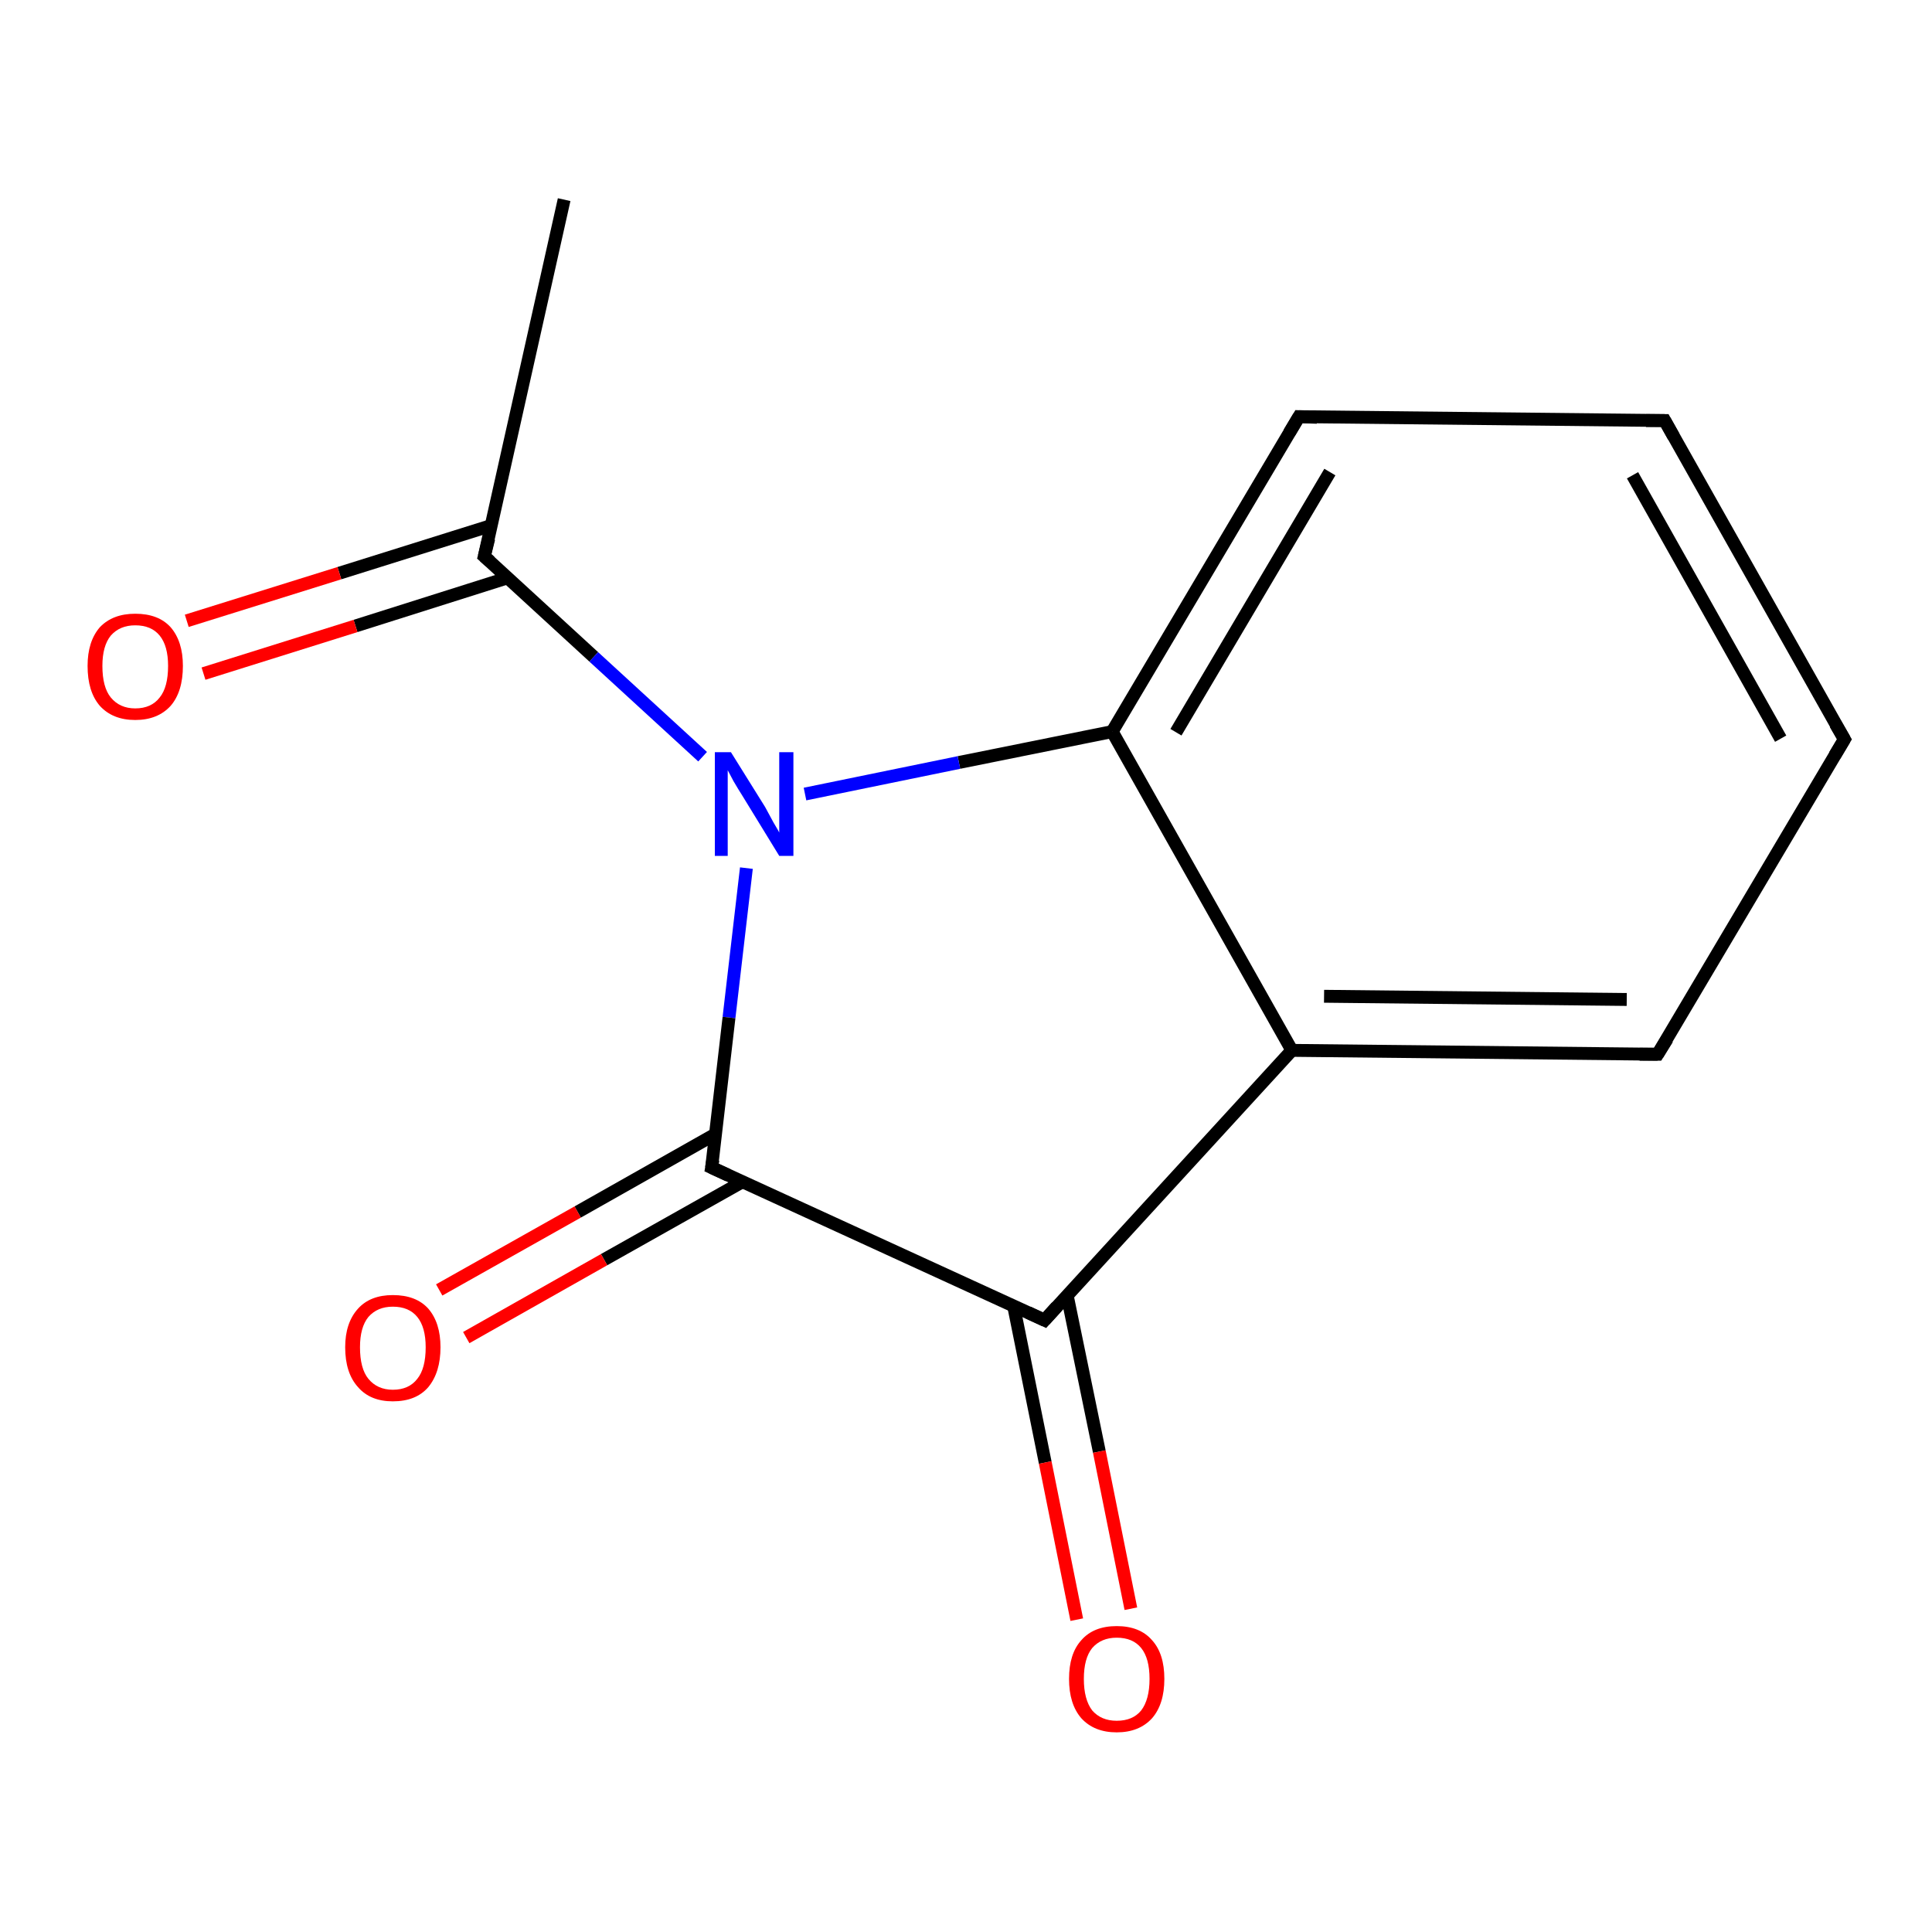 <?xml version='1.0' encoding='iso-8859-1'?>
<svg version='1.1' baseProfile='full'
              xmlns='http://www.w3.org/2000/svg'
                      xmlns:rdkit='http://www.rdkit.org/xml'
                      xmlns:xlink='http://www.w3.org/1999/xlink'
                  xml:space='preserve'
width='300px' height='300px' viewBox='0 0 300 300'>
<!-- END OF HEADER -->
<rect style='opacity:1.0;fill:#FFFFFF;stroke:none' width='300.0' height='300.0' x='0.0' y='0.0'> </rect>
<path class='bond-0 atom-0 atom-1' d='M 87.6,31.0 L 75.2,86.4' style='fill:none;fill-rule:evenodd;stroke:#000000;stroke-width:2.0px;stroke-linecap:butt;stroke-linejoin:miter;stroke-opacity:1' />
<path class='bond-1 atom-1 atom-2' d='M 76.3,81.6 L 52.7,89.0' style='fill:none;fill-rule:evenodd;stroke:#000000;stroke-width:2.0px;stroke-linecap:butt;stroke-linejoin:miter;stroke-opacity:1' />
<path class='bond-1 atom-1 atom-2' d='M 52.7,89.0 L 29.0,96.4' style='fill:none;fill-rule:evenodd;stroke:#FF0000;stroke-width:2.0px;stroke-linecap:butt;stroke-linejoin:miter;stroke-opacity:1' />
<path class='bond-1 atom-1 atom-2' d='M 78.9,89.7 L 55.2,97.2' style='fill:none;fill-rule:evenodd;stroke:#000000;stroke-width:2.0px;stroke-linecap:butt;stroke-linejoin:miter;stroke-opacity:1' />
<path class='bond-1 atom-1 atom-2' d='M 55.2,97.2 L 31.6,104.6' style='fill:none;fill-rule:evenodd;stroke:#FF0000;stroke-width:2.0px;stroke-linecap:butt;stroke-linejoin:miter;stroke-opacity:1' />
<path class='bond-2 atom-1 atom-3' d='M 75.2,86.4 L 92.2,102.0' style='fill:none;fill-rule:evenodd;stroke:#000000;stroke-width:2.0px;stroke-linecap:butt;stroke-linejoin:miter;stroke-opacity:1' />
<path class='bond-2 atom-1 atom-3' d='M 92.2,102.0 L 109.1,117.5' style='fill:none;fill-rule:evenodd;stroke:#0000FF;stroke-width:2.0px;stroke-linecap:butt;stroke-linejoin:miter;stroke-opacity:1' />
<path class='bond-3 atom-3 atom-4' d='M 115.9,134.8 L 113.2,158.0' style='fill:none;fill-rule:evenodd;stroke:#0000FF;stroke-width:2.0px;stroke-linecap:butt;stroke-linejoin:miter;stroke-opacity:1' />
<path class='bond-3 atom-3 atom-4' d='M 113.2,158.0 L 110.5,181.3' style='fill:none;fill-rule:evenodd;stroke:#000000;stroke-width:2.0px;stroke-linecap:butt;stroke-linejoin:miter;stroke-opacity:1' />
<path class='bond-4 atom-4 atom-5' d='M 111.1,176.1 L 89.7,188.2' style='fill:none;fill-rule:evenodd;stroke:#000000;stroke-width:2.0px;stroke-linecap:butt;stroke-linejoin:miter;stroke-opacity:1' />
<path class='bond-4 atom-4 atom-5' d='M 89.7,188.2 L 68.2,200.3' style='fill:none;fill-rule:evenodd;stroke:#FF0000;stroke-width:2.0px;stroke-linecap:butt;stroke-linejoin:miter;stroke-opacity:1' />
<path class='bond-4 atom-4 atom-5' d='M 115.3,183.5 L 93.8,195.6' style='fill:none;fill-rule:evenodd;stroke:#000000;stroke-width:2.0px;stroke-linecap:butt;stroke-linejoin:miter;stroke-opacity:1' />
<path class='bond-4 atom-4 atom-5' d='M 93.8,195.6 L 72.4,207.7' style='fill:none;fill-rule:evenodd;stroke:#FF0000;stroke-width:2.0px;stroke-linecap:butt;stroke-linejoin:miter;stroke-opacity:1' />
<path class='bond-5 atom-4 atom-6' d='M 110.5,181.3 L 162.2,205.0' style='fill:none;fill-rule:evenodd;stroke:#000000;stroke-width:2.0px;stroke-linecap:butt;stroke-linejoin:miter;stroke-opacity:1' />
<path class='bond-6 atom-6 atom-7' d='M 157.4,202.8 L 162.3,227.1' style='fill:none;fill-rule:evenodd;stroke:#000000;stroke-width:2.0px;stroke-linecap:butt;stroke-linejoin:miter;stroke-opacity:1' />
<path class='bond-6 atom-6 atom-7' d='M 162.3,227.1 L 167.2,251.5' style='fill:none;fill-rule:evenodd;stroke:#FF0000;stroke-width:2.0px;stroke-linecap:butt;stroke-linejoin:miter;stroke-opacity:1' />
<path class='bond-6 atom-6 atom-7' d='M 165.7,201.1 L 170.7,225.4' style='fill:none;fill-rule:evenodd;stroke:#000000;stroke-width:2.0px;stroke-linecap:butt;stroke-linejoin:miter;stroke-opacity:1' />
<path class='bond-6 atom-6 atom-7' d='M 170.7,225.4 L 175.6,249.8' style='fill:none;fill-rule:evenodd;stroke:#FF0000;stroke-width:2.0px;stroke-linecap:butt;stroke-linejoin:miter;stroke-opacity:1' />
<path class='bond-7 atom-6 atom-8' d='M 162.2,205.0 L 200.6,163.1' style='fill:none;fill-rule:evenodd;stroke:#000000;stroke-width:2.0px;stroke-linecap:butt;stroke-linejoin:miter;stroke-opacity:1' />
<path class='bond-8 atom-8 atom-9' d='M 200.6,163.1 L 257.4,163.7' style='fill:none;fill-rule:evenodd;stroke:#000000;stroke-width:2.0px;stroke-linecap:butt;stroke-linejoin:miter;stroke-opacity:1' />
<path class='bond-8 atom-8 atom-9' d='M 205.6,154.7 L 252.6,155.2' style='fill:none;fill-rule:evenodd;stroke:#000000;stroke-width:2.0px;stroke-linecap:butt;stroke-linejoin:miter;stroke-opacity:1' />
<path class='bond-9 atom-9 atom-10' d='M 257.4,163.7 L 286.4,114.8' style='fill:none;fill-rule:evenodd;stroke:#000000;stroke-width:2.0px;stroke-linecap:butt;stroke-linejoin:miter;stroke-opacity:1' />
<path class='bond-10 atom-10 atom-11' d='M 286.4,114.8 L 258.5,65.3' style='fill:none;fill-rule:evenodd;stroke:#000000;stroke-width:2.0px;stroke-linecap:butt;stroke-linejoin:miter;stroke-opacity:1' />
<path class='bond-10 atom-10 atom-11' d='M 276.5,114.7 L 253.5,73.8' style='fill:none;fill-rule:evenodd;stroke:#000000;stroke-width:2.0px;stroke-linecap:butt;stroke-linejoin:miter;stroke-opacity:1' />
<path class='bond-11 atom-11 atom-12' d='M 258.5,65.3 L 201.7,64.7' style='fill:none;fill-rule:evenodd;stroke:#000000;stroke-width:2.0px;stroke-linecap:butt;stroke-linejoin:miter;stroke-opacity:1' />
<path class='bond-12 atom-12 atom-13' d='M 201.7,64.7 L 172.7,113.6' style='fill:none;fill-rule:evenodd;stroke:#000000;stroke-width:2.0px;stroke-linecap:butt;stroke-linejoin:miter;stroke-opacity:1' />
<path class='bond-12 atom-12 atom-13' d='M 206.5,73.3 L 182.6,113.7' style='fill:none;fill-rule:evenodd;stroke:#000000;stroke-width:2.0px;stroke-linecap:butt;stroke-linejoin:miter;stroke-opacity:1' />
<path class='bond-13 atom-13 atom-3' d='M 172.7,113.6 L 148.9,118.4' style='fill:none;fill-rule:evenodd;stroke:#000000;stroke-width:2.0px;stroke-linecap:butt;stroke-linejoin:miter;stroke-opacity:1' />
<path class='bond-13 atom-13 atom-3' d='M 148.9,118.4 L 125.0,123.3' style='fill:none;fill-rule:evenodd;stroke:#0000FF;stroke-width:2.0px;stroke-linecap:butt;stroke-linejoin:miter;stroke-opacity:1' />
<path class='bond-14 atom-13 atom-8' d='M 172.7,113.6 L 200.6,163.1' style='fill:none;fill-rule:evenodd;stroke:#000000;stroke-width:2.0px;stroke-linecap:butt;stroke-linejoin:miter;stroke-opacity:1' />
<path d='M 75.9,83.6 L 75.2,86.4 L 76.1,87.2' style='fill:none;stroke:#000000;stroke-width:2.0px;stroke-linecap:butt;stroke-linejoin:miter;stroke-opacity:1;' />
<path d='M 110.7,180.1 L 110.5,181.3 L 113.1,182.5' style='fill:none;stroke:#000000;stroke-width:2.0px;stroke-linecap:butt;stroke-linejoin:miter;stroke-opacity:1;' />
<path d='M 159.6,203.8 L 162.2,205.0 L 164.1,202.9' style='fill:none;stroke:#000000;stroke-width:2.0px;stroke-linecap:butt;stroke-linejoin:miter;stroke-opacity:1;' />
<path d='M 254.6,163.7 L 257.4,163.7 L 258.9,161.3' style='fill:none;stroke:#000000;stroke-width:2.0px;stroke-linecap:butt;stroke-linejoin:miter;stroke-opacity:1;' />
<path d='M 284.9,117.3 L 286.4,114.8 L 285.0,112.4' style='fill:none;stroke:#000000;stroke-width:2.0px;stroke-linecap:butt;stroke-linejoin:miter;stroke-opacity:1;' />
<path d='M 259.9,67.8 L 258.5,65.3 L 255.6,65.3' style='fill:none;stroke:#000000;stroke-width:2.0px;stroke-linecap:butt;stroke-linejoin:miter;stroke-opacity:1;' />
<path d='M 204.5,64.8 L 201.7,64.7 L 200.2,67.2' style='fill:none;stroke:#000000;stroke-width:2.0px;stroke-linecap:butt;stroke-linejoin:miter;stroke-opacity:1;' />
<path class='atom-2' d='M 13.6 103.4
Q 13.6 99.6, 15.5 97.4
Q 17.5 95.3, 21.0 95.3
Q 24.6 95.3, 26.5 97.4
Q 28.4 99.6, 28.4 103.4
Q 28.4 107.4, 26.5 109.6
Q 24.5 111.8, 21.0 111.8
Q 17.5 111.8, 15.5 109.6
Q 13.6 107.4, 13.6 103.4
M 21.0 110.0
Q 23.5 110.0, 24.8 108.3
Q 26.1 106.7, 26.1 103.4
Q 26.1 100.3, 24.8 98.7
Q 23.5 97.1, 21.0 97.1
Q 18.6 97.1, 17.2 98.7
Q 15.9 100.3, 15.9 103.4
Q 15.9 106.7, 17.2 108.3
Q 18.6 110.0, 21.0 110.0
' fill='#FF0000'/>
<path class='atom-3' d='M 113.5 116.8
L 118.8 125.3
Q 119.3 126.2, 120.1 127.7
Q 121.0 129.2, 121.0 129.3
L 121.0 116.8
L 123.2 116.8
L 123.2 132.9
L 121.0 132.9
L 115.3 123.6
Q 114.6 122.5, 113.9 121.3
Q 113.2 120.0, 113.0 119.6
L 113.0 132.9
L 111.0 132.9
L 111.0 116.8
L 113.5 116.8
' fill='#0000FF'/>
<path class='atom-5' d='M 53.6 209.2
Q 53.6 205.4, 55.6 203.2
Q 57.5 201.1, 61.0 201.1
Q 64.6 201.1, 66.5 203.2
Q 68.4 205.4, 68.4 209.2
Q 68.4 213.1, 66.5 215.4
Q 64.6 217.6, 61.0 217.6
Q 57.5 217.6, 55.6 215.4
Q 53.6 213.2, 53.6 209.2
M 61.0 215.8
Q 63.5 215.8, 64.8 214.1
Q 66.1 212.5, 66.1 209.2
Q 66.1 206.1, 64.8 204.5
Q 63.5 202.9, 61.0 202.9
Q 58.6 202.9, 57.2 204.5
Q 55.9 206.1, 55.9 209.2
Q 55.9 212.5, 57.2 214.1
Q 58.6 215.8, 61.0 215.8
' fill='#FF0000'/>
<path class='atom-7' d='M 166.0 260.7
Q 166.0 256.8, 167.9 254.7
Q 169.8 252.5, 173.4 252.5
Q 177.0 252.5, 178.9 254.7
Q 180.8 256.8, 180.8 260.7
Q 180.8 264.6, 178.9 266.8
Q 176.9 269.0, 173.4 269.0
Q 169.9 269.0, 167.9 266.8
Q 166.0 264.6, 166.0 260.7
M 173.4 267.2
Q 175.9 267.2, 177.2 265.6
Q 178.5 263.9, 178.5 260.7
Q 178.5 257.5, 177.2 255.9
Q 175.9 254.3, 173.4 254.3
Q 171.0 254.3, 169.6 255.9
Q 168.3 257.5, 168.3 260.7
Q 168.3 263.9, 169.6 265.6
Q 171.0 267.2, 173.4 267.2
' fill='#FF0000'/>
</svg>
